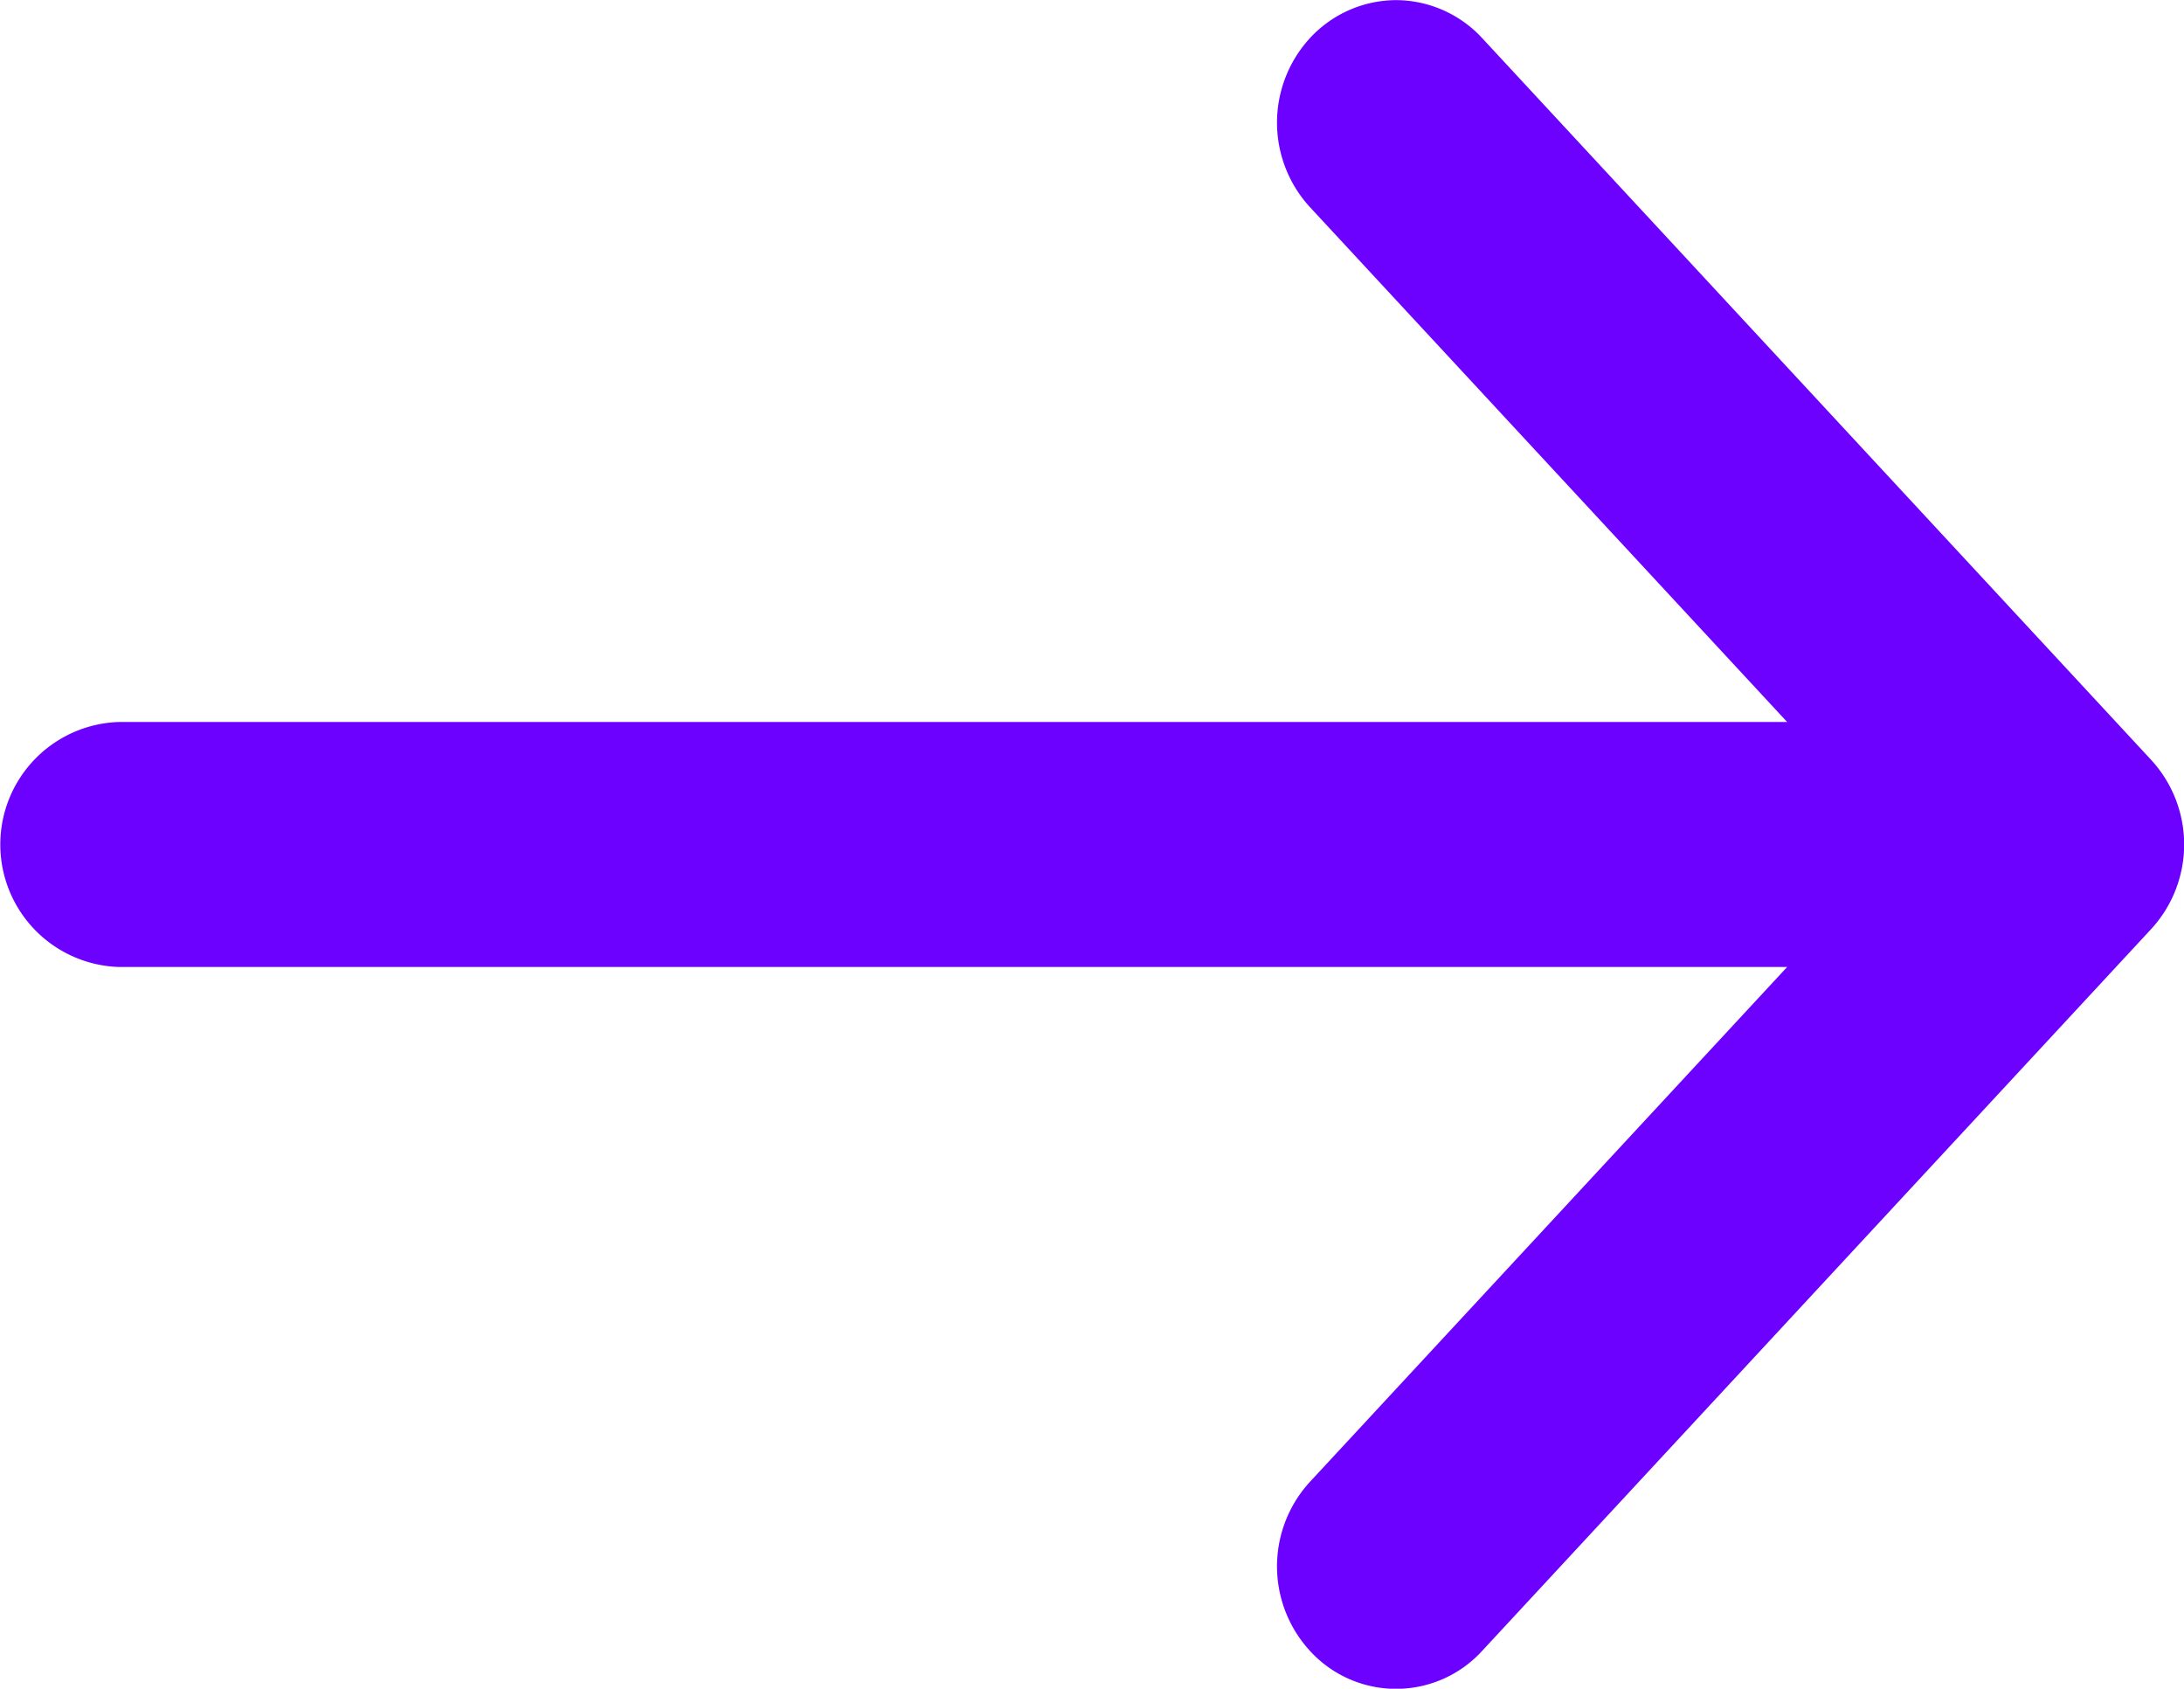 <svg xmlns="http://www.w3.org/2000/svg" width="17.627" height="13.627" viewBox="0 0 17.627 13.627"><path d="M13.667,135.9a.951.951,0,0,1,.695.306l5.4,5.825a1.008,1.008,0,0,1,0,1.365l-5.4,5.825a.941.941,0,0,1-1.389,0,1.008,1.008,0,0,1,0-1.365l3.851-4.154H3.36a.989.989,0,0,1,0-1.977H16.824l-3.851-4.154a1.008,1.008,0,0,1,0-1.365A.951.951,0,0,1,13.667,135.9Z" transform="translate(-2.4 -135.899)" fill="#6C01FF"/></svg>